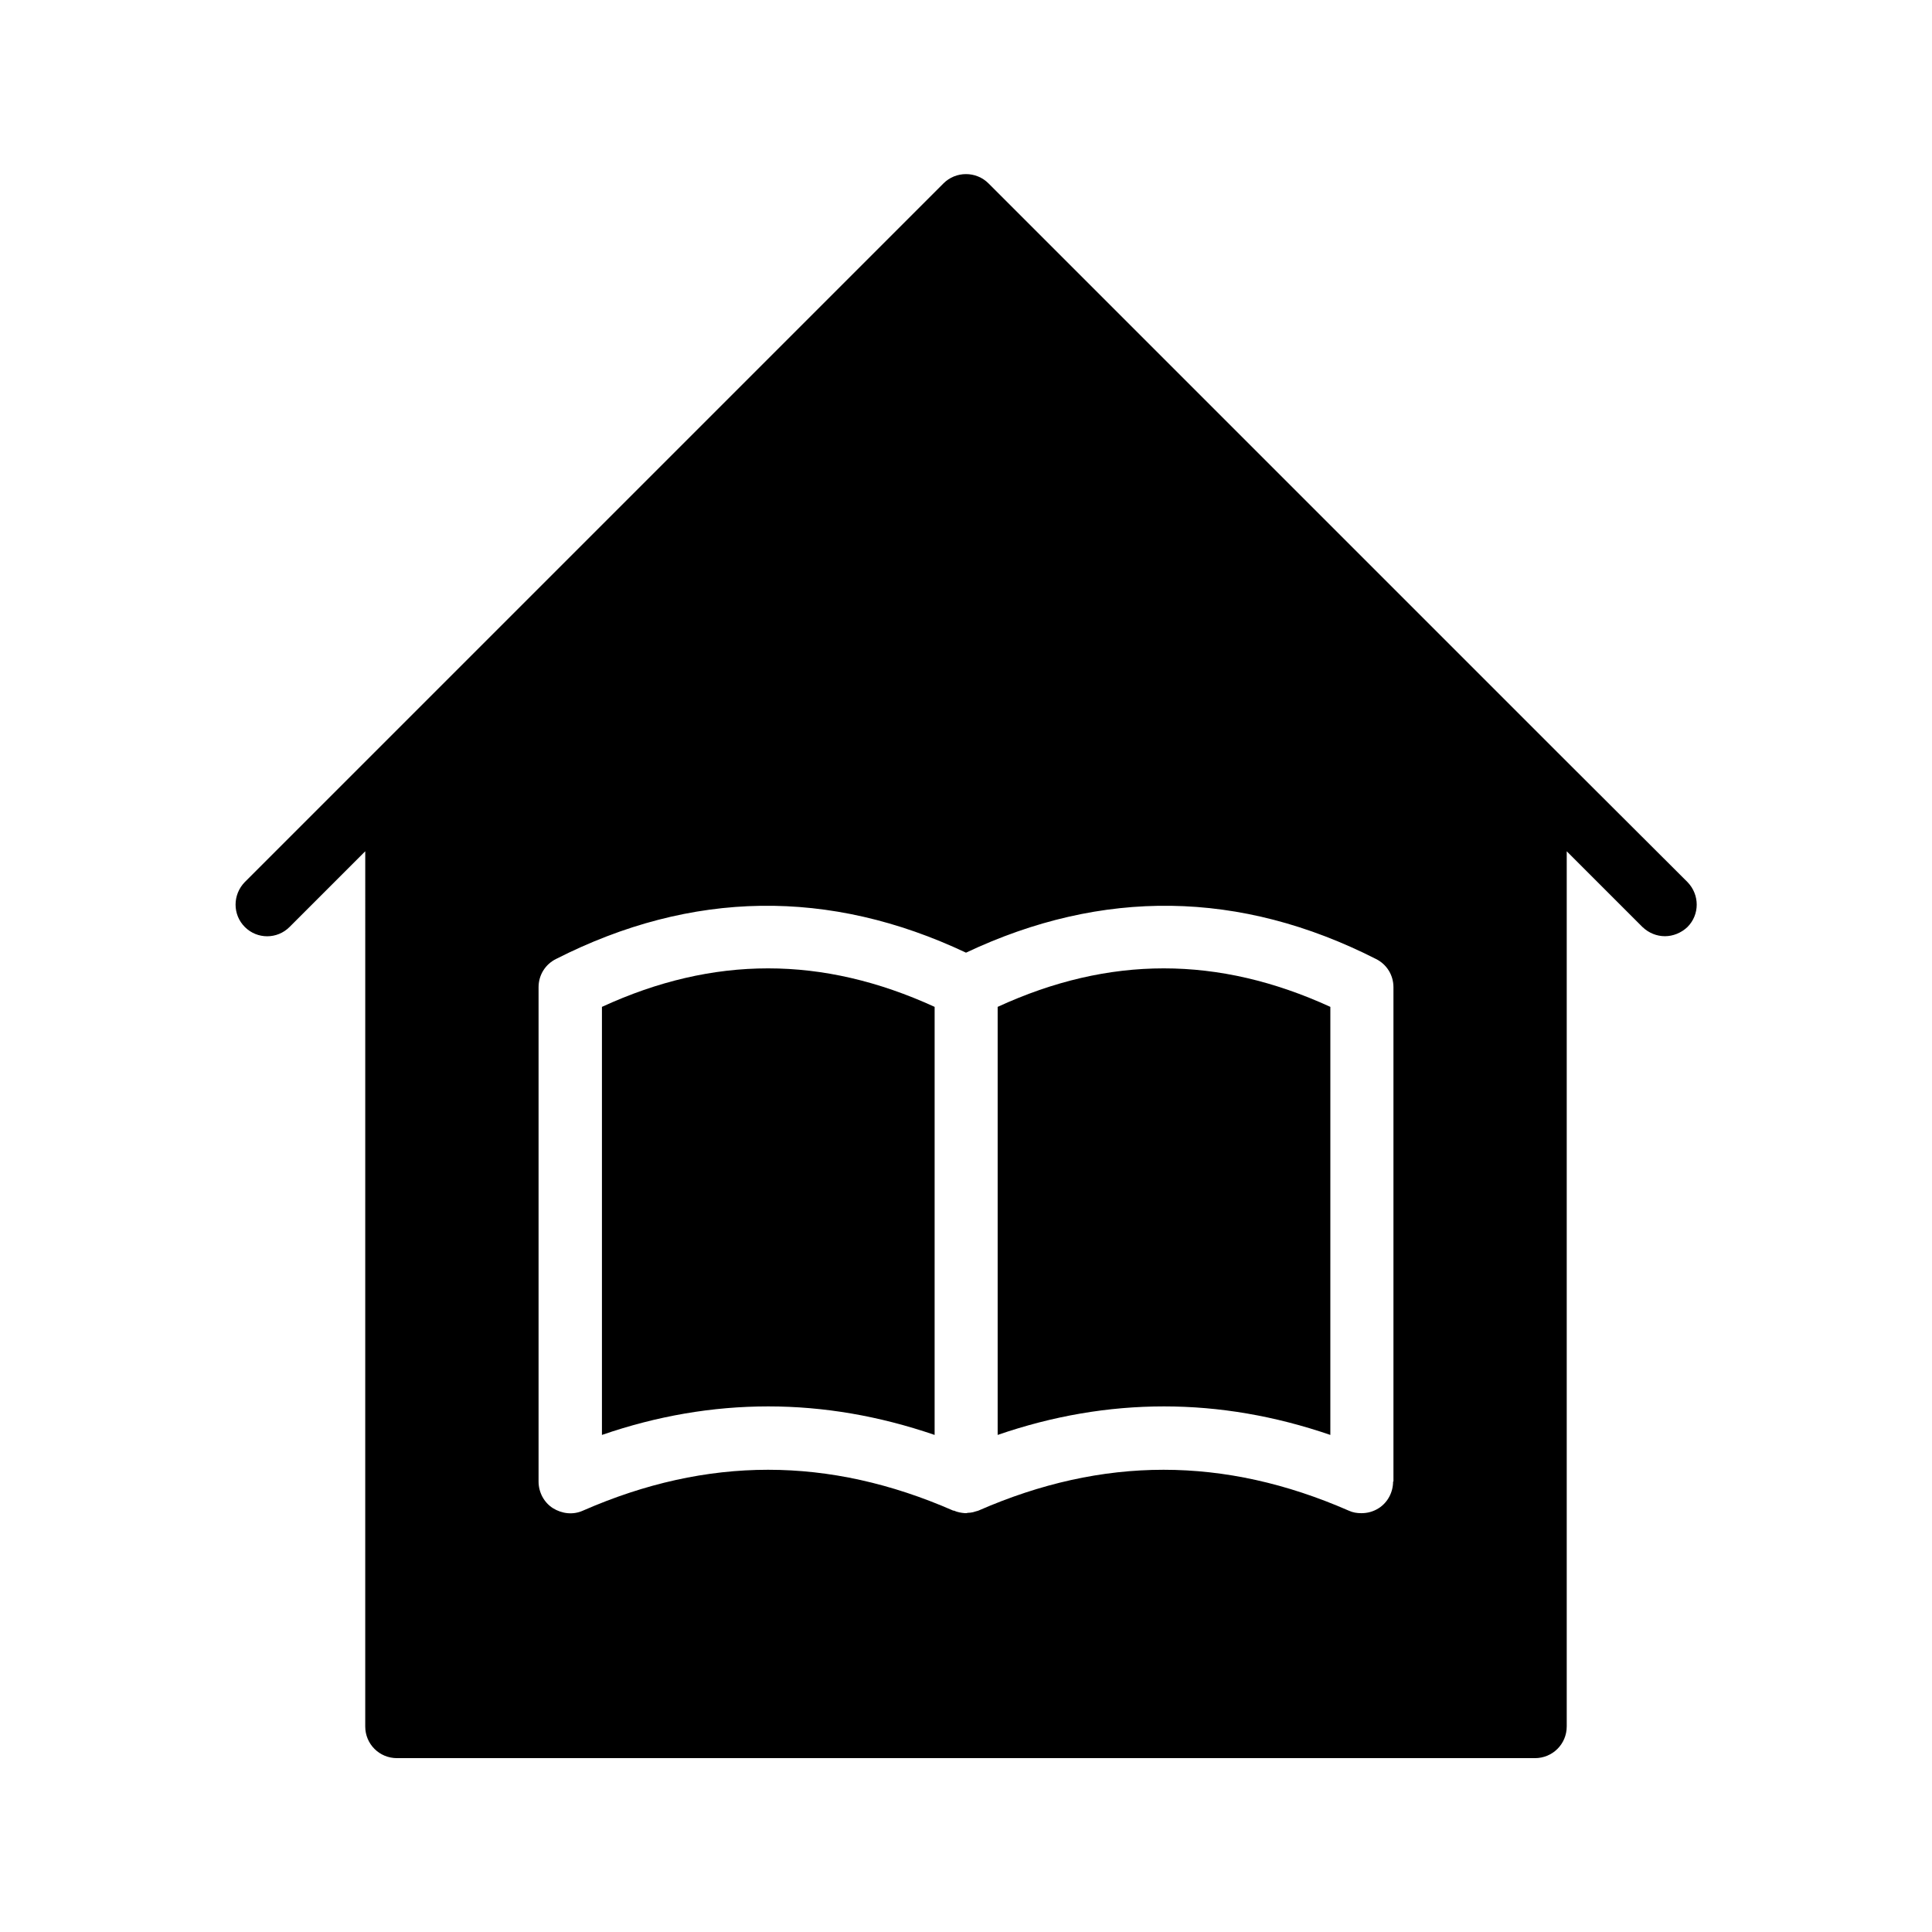<?xml version="1.0" encoding="UTF-8"?>
<!-- Uploaded to: ICON Repo, www.svgrepo.com, Generator: ICON Repo Mixer Tools -->
<svg fill="#000000" width="800px" height="800px" version="1.1" viewBox="144 144 512 512" xmlns="http://www.w3.org/2000/svg">
 <g>
  <path d="m408.39 410.83v113.44c14.609-5.039 29.305-7.559 44.082-7.559 14.695 0 29.391 2.519 44.082 7.559l0.004-113.44c-29.727-13.605-58.609-13.605-88.168 0z"/>
  <path d="m303.52 410.83v113.44c14.609-5.039 29.305-7.559 44.082-7.559 14.695 0 29.391 2.519 44.082 7.559l0.004-113.44c-29.727-13.605-58.613-13.605-88.168 0z"/>
  <path d="m559.2 601.52v-231.92l20.07 20.07c1.68 1.594 3.777 2.434 5.961 2.434 2.098 0 4.281-0.84 5.961-2.434 3.273-3.273 3.273-8.566 0-11.922l-34.426-34.344-150.81-150.81c-3.273-3.273-8.648-3.273-11.922 0l-185.15 185.15c-3.273 3.359-3.273 8.648 0 11.922 3.273 3.273 8.566 3.273 11.84 0l20.07-20.07-0.004 231.93c0 4.703 3.777 8.398 8.398 8.398h301.61c4.617-0.004 8.398-3.699 8.398-8.398zm-46.016-64.91c0 2.856-1.426 5.543-3.777 7.055-1.426 0.922-3.023 1.344-4.617 1.344-1.176 0-2.266-0.168-3.359-0.672-33-14.441-65.16-14.441-98.16 0-0.168 0.082-0.336 0.082-0.586 0.168-0.25 0.082-0.504 0.168-0.84 0.25-0.418 0.082-0.922 0.168-1.426 0.168-0.168 0.082-0.336 0.082-0.504 0.082h-0.168c-1.008-0.082-2.016-0.25-2.938-0.672l-0.172 0.004c-33-14.441-65.16-14.441-98.16 0-2.602 1.176-5.543 0.84-7.977-0.672-2.352-1.512-3.777-4.199-3.777-7.055v-130.99c0-3.191 1.762-6.047 4.617-7.473 36.023-18.305 72.547-18.727 108.66-1.68 36.105-17.047 72.633-16.625 108.66 1.68 2.856 1.426 4.617 4.281 4.617 7.473v130.99z"/>
 </g>
</svg>